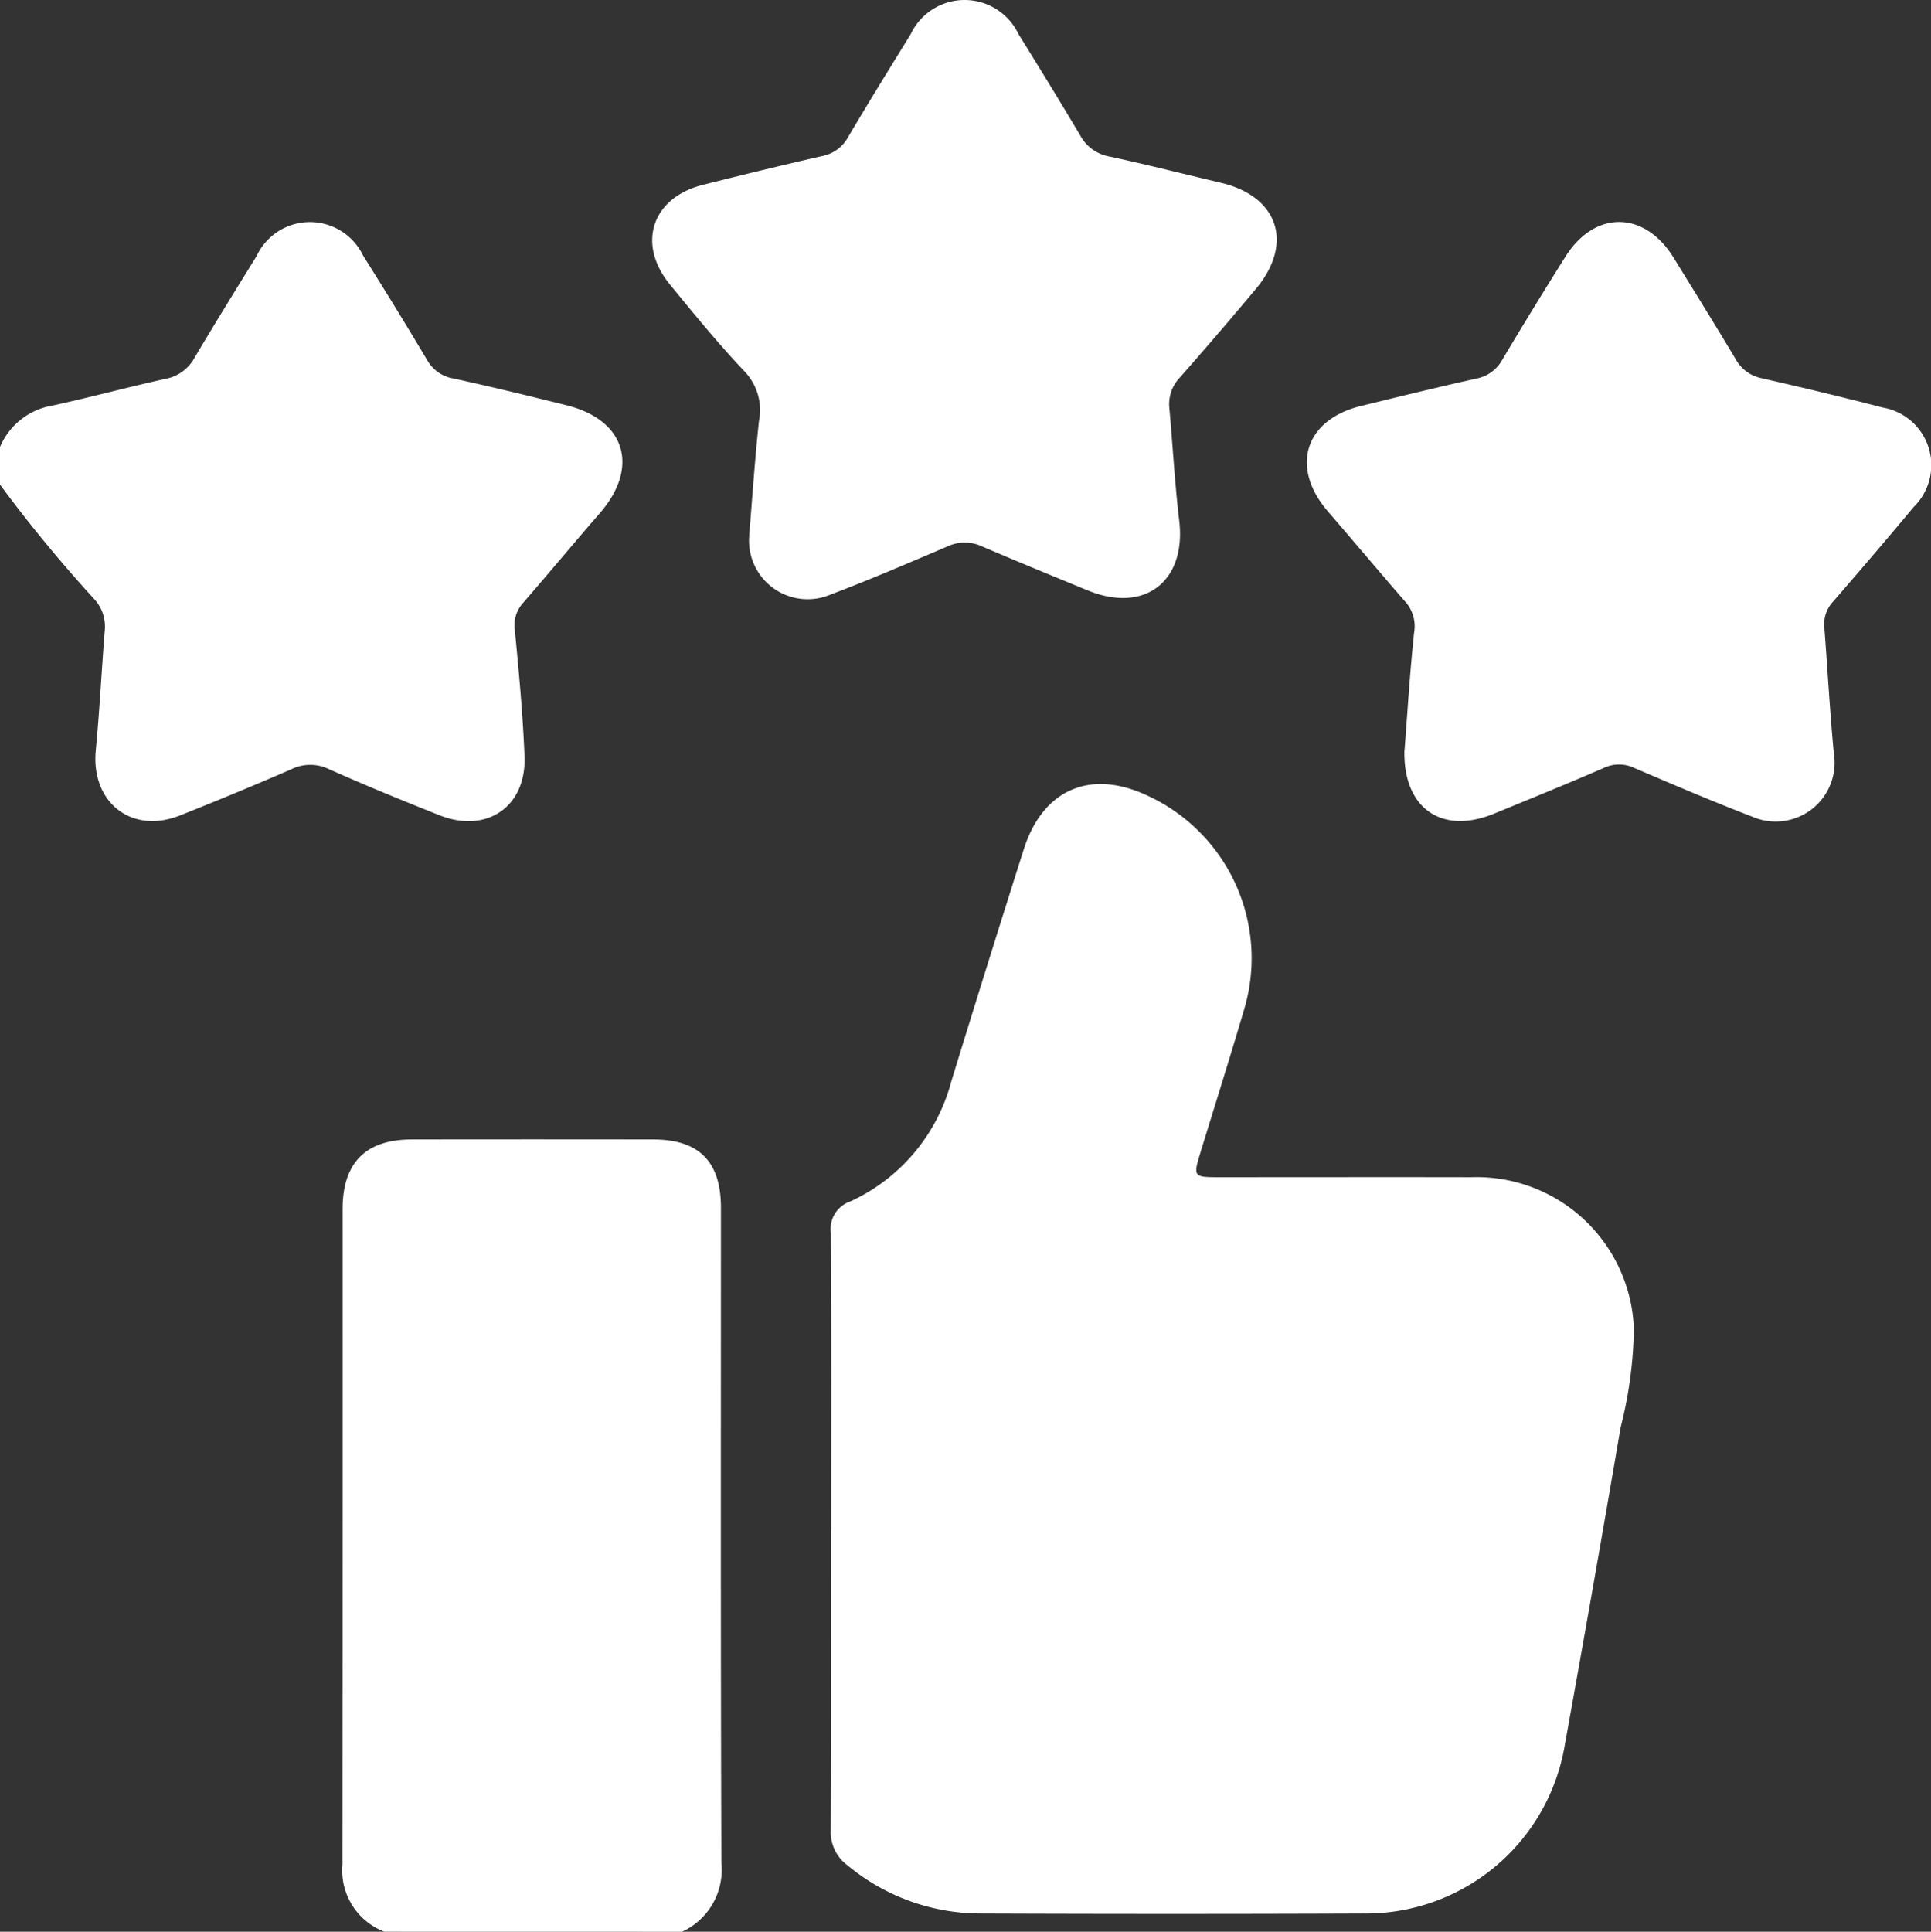 <svg id="Group_39" data-name="Group 39" xmlns="http://www.w3.org/2000/svg" xmlns:xlink="http://www.w3.org/1999/xlink" width="91.263" height="91.287" viewBox="0 0 91.263 91.287">
  <rect x="0" y="0" width="91.263" height="91.287" fill="#333333" stroke="none"/>
  <defs>
    <clipPath id="clip-path">
      <rect id="Rectangle_10" data-name="Rectangle 10" width="91.263" height="91.287" fill="none"/>
    </clipPath>
  </defs>
  <g id="Group_38" data-name="Group 38" clip-path="url(#clip-path)">
    <path id="Path_44" data-name="Path 44" d="M70.007,263.748a3.1,3.1,0,0,1-1.981-3.166q.012-15.487.008-30.974c0-2.212,1.1-3.3,3.281-3.3q5.7-.009,11.393,0c2.174,0,3.207,1.045,3.207,3.231,0,10.325-.017,20.65.021,30.974a3.212,3.212,0,0,1-1.86,3.238Z" transform="translate(-51.842 -172.462)" fill="#fff"/>
    <path id="Path_45" data-name="Path 45" d="M0,54.741a3.28,3.28,0,0,1,2.473-1.953c1.8-.39,3.571-.874,5.366-1.269a1.972,1.972,0,0,0,1.366-1.012c.954-1.607,1.94-3.2,2.922-4.786a2.782,2.782,0,0,1,5.03-.028q1.545,2.445,3.025,4.932a1.758,1.758,0,0,0,1.245.88c1.8.392,3.582.826,5.365,1.271,2.77.693,3.441,2.924,1.558,5.093-1.225,1.411-2.421,2.849-3.645,4.261a1.576,1.576,0,0,0-.369,1.3c.19,1.976.377,3.956.454,5.938.092,2.373-1.786,3.657-4.006,2.783-1.766-.7-3.522-1.42-5.256-2.192a2.019,2.019,0,0,0-1.772.02q-2.613,1.131-5.26,2.181c-2.285.9-4.206-.63-3.969-3.089.182-1.888.274-3.783.427-5.674a1.913,1.913,0,0,0-.49-1.456A67.407,67.407,0,0,1,0,56.521Z" transform="translate(0 -33.62)" fill="#fff"/>
    <path id="Path_46" data-name="Path 46" d="M165.079,191.01c0-4.688.014-9.376-.015-14.063a1.368,1.368,0,0,1,.913-1.486,8.679,8.679,0,0,0,4.775-5.667q1.684-5.485,3.42-10.953c.9-2.854,3.149-3.828,5.854-2.56a8.458,8.458,0,0,1,4.567,10.109c-.669,2.276-1.384,4.538-2.079,6.806-.326,1.066-.295,1.117.8,1.118,4.005,0,8.011-.008,12.016,0a7.439,7.439,0,0,1,7.684,7.173,20.024,20.024,0,0,1-.628,4.659q-1.279,7.492-2.632,14.972a9.533,9.533,0,0,1-9.52,7.992q-9.034.036-18.069,0a9.846,9.846,0,0,1-6.318-2.279,1.944,1.944,0,0,1-.788-1.672c.028-4.717.014-9.435.014-14.152" transform="translate(-125.794 -118.683)" fill="#fff"/>
    <path id="Path_47" data-name="Path 47" d="M134.148,25.308c.15-1.8.27-3.605.462-5.4a2.648,2.648,0,0,0-.672-2.347c-1.243-1.311-2.391-2.716-3.536-4.117-1.576-1.927-.851-4.1,1.558-4.709q2.8-.709,5.619-1.357a1.778,1.778,0,0,0,1.24-.892c.963-1.636,1.963-3.25,2.96-4.865a2.818,2.818,0,0,1,5.095-.015c.986,1.588,1.964,3.18,2.917,4.787a1.952,1.952,0,0,0,1.37,1c1.767.378,3.519.828,5.279,1.243,2.715.64,3.459,2.862,1.659,5.014q-1.769,2.116-3.592,4.187a1.821,1.821,0,0,0-.5,1.453c.16,1.77.257,3.547.466,5.312.341,2.871-1.633,4.4-4.32,3.3-1.673-.688-3.347-1.373-5.01-2.086a1.926,1.926,0,0,0-1.623.006c-1.828.778-3.653,1.567-5.511,2.269a2.77,2.77,0,0,1-3.857-2.781" transform="translate(-98.741 0)" fill="#fff"/>
    <path id="Path_48" data-name="Path 48" d="M264.225,69.064c.14-1.8.254-3.7.455-5.581a1.732,1.732,0,0,0-.429-1.456c-1.227-1.409-2.427-2.842-3.648-4.256-1.794-2.08-1.095-4.33,1.564-4.981,1.814-.444,3.628-.889,5.45-1.294a1.778,1.778,0,0,0,1.235-.9q1.457-2.446,2.975-4.856c1.391-2.216,3.743-2.187,5.123.053.98,1.591,1.967,3.178,2.925,4.782a1.8,1.8,0,0,0,1.235.905c1.907.435,3.81.889,5.7,1.381a2.763,2.763,0,0,1,1.482,4.7c-1.252,1.5-2.527,2.991-3.809,4.47a1.561,1.561,0,0,0-.418,1.214c.154,1.979.261,3.962.448,5.938a2.784,2.784,0,0,1-3.853,3.016c-1.881-.724-3.737-1.516-5.591-2.309a1.668,1.668,0,0,0-1.438.012c-1.714.743-3.446,1.444-5.174,2.154-2.465,1.013-4.3-.246-4.236-2.992" transform="translate(-197.845 -33.605)" fill="#fff"/>
  </g>
</svg>
